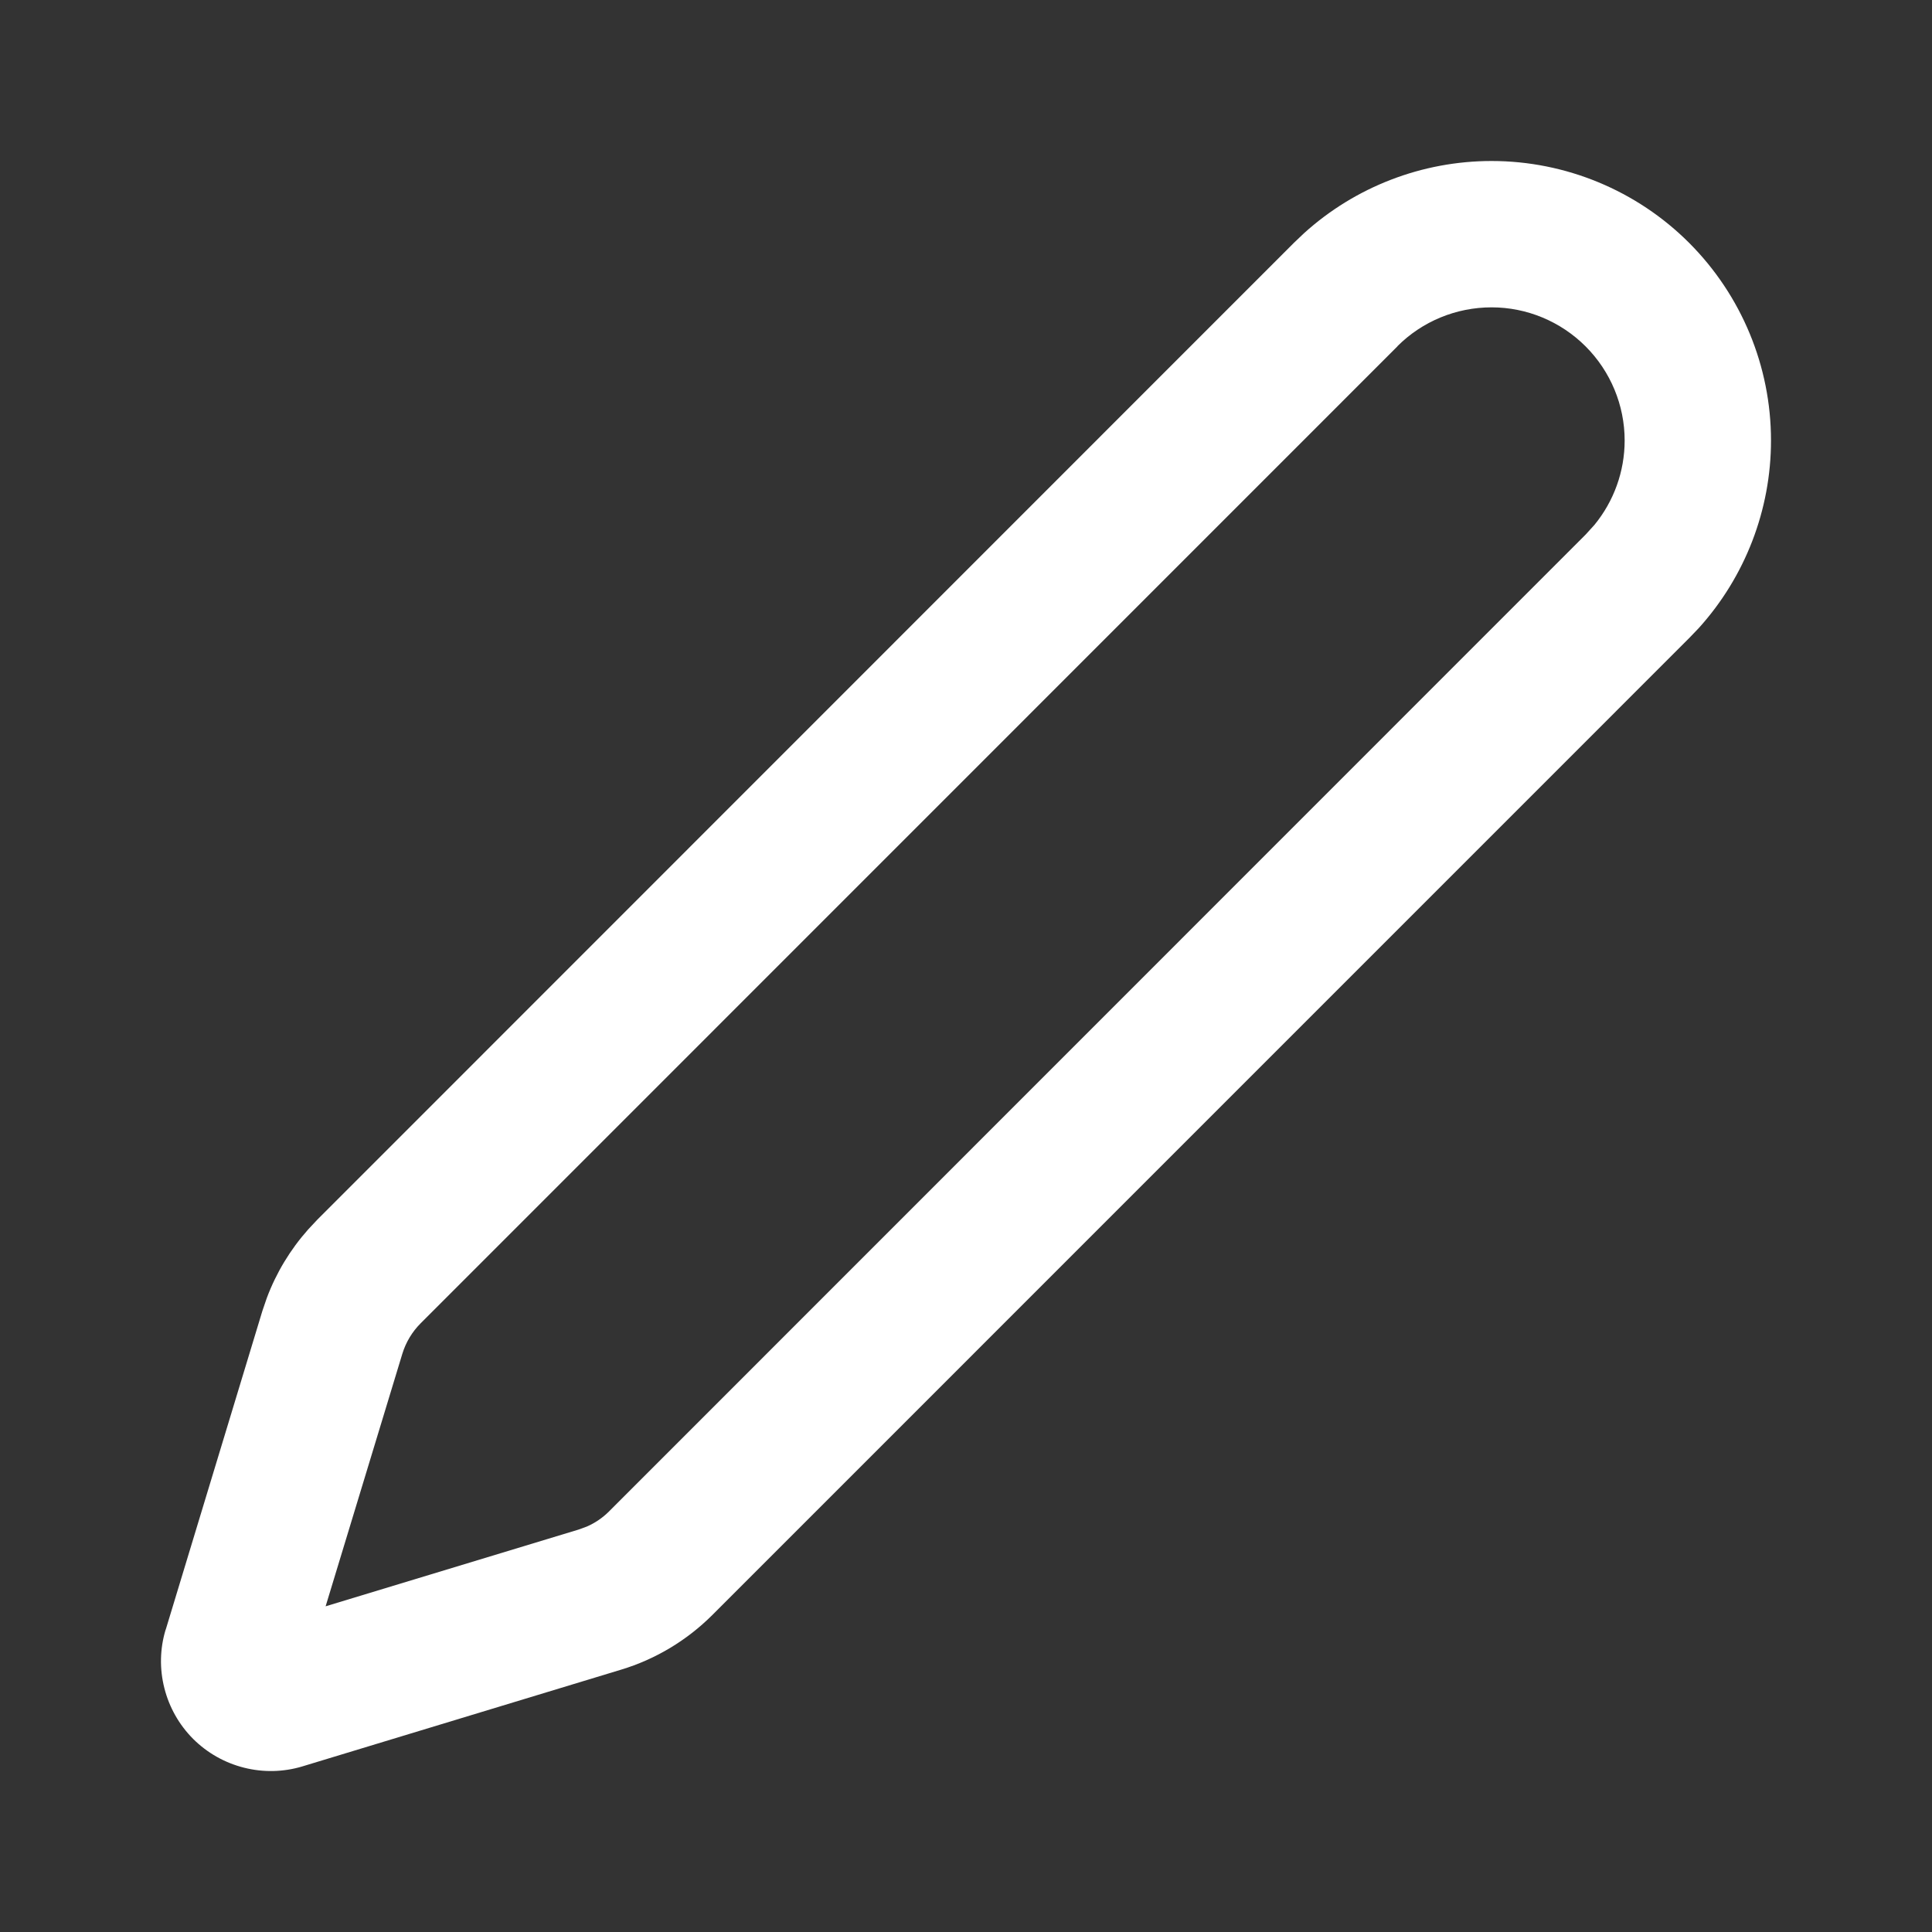 <svg width="24" height="24" viewBox="0 0 24 24" fill="none" xmlns="http://www.w3.org/2000/svg">
<rect x="0" y="0" width="24" height="24" fill="#333333" stroke="none"/>
<path d="M20.182 5.472C20.182 5.034 20.007 4.613 19.697 4.303C19.387 3.993 18.967 3.818 18.529 3.818C18.09 3.818 17.669 3.991 17.359 4.301L17.36 4.302L5.225 16.439C5.12 16.544 5.042 16.674 4.998 16.817L4.045 19.954L7.187 19.001L7.291 18.963C7.393 18.918 7.486 18.855 7.565 18.776L19.697 6.641L19.807 6.52C20.048 6.226 20.182 5.856 20.182 5.472ZM22 5.472C22 6.335 21.678 7.166 21.102 7.803L20.983 7.927L8.848 20.063C8.532 20.378 8.143 20.612 7.716 20.741L3.759 21.942L3.756 21.943C3.52 22.014 3.27 22.019 3.032 21.959C2.793 21.899 2.575 21.776 2.4 21.602C2.226 21.428 2.102 21.209 2.042 20.971C1.981 20.732 1.986 20.482 2.057 20.246L2.059 20.243L3.259 16.286L3.26 16.283L3.314 16.125C3.431 15.812 3.605 15.524 3.827 15.274L3.942 15.151L16.073 3.017L16.198 2.898C16.835 2.321 17.666 2 18.529 2C19.449 2 20.332 2.366 20.983 3.017C21.634 3.669 22 4.552 22 5.472Z" fill="white"/>
</svg>

